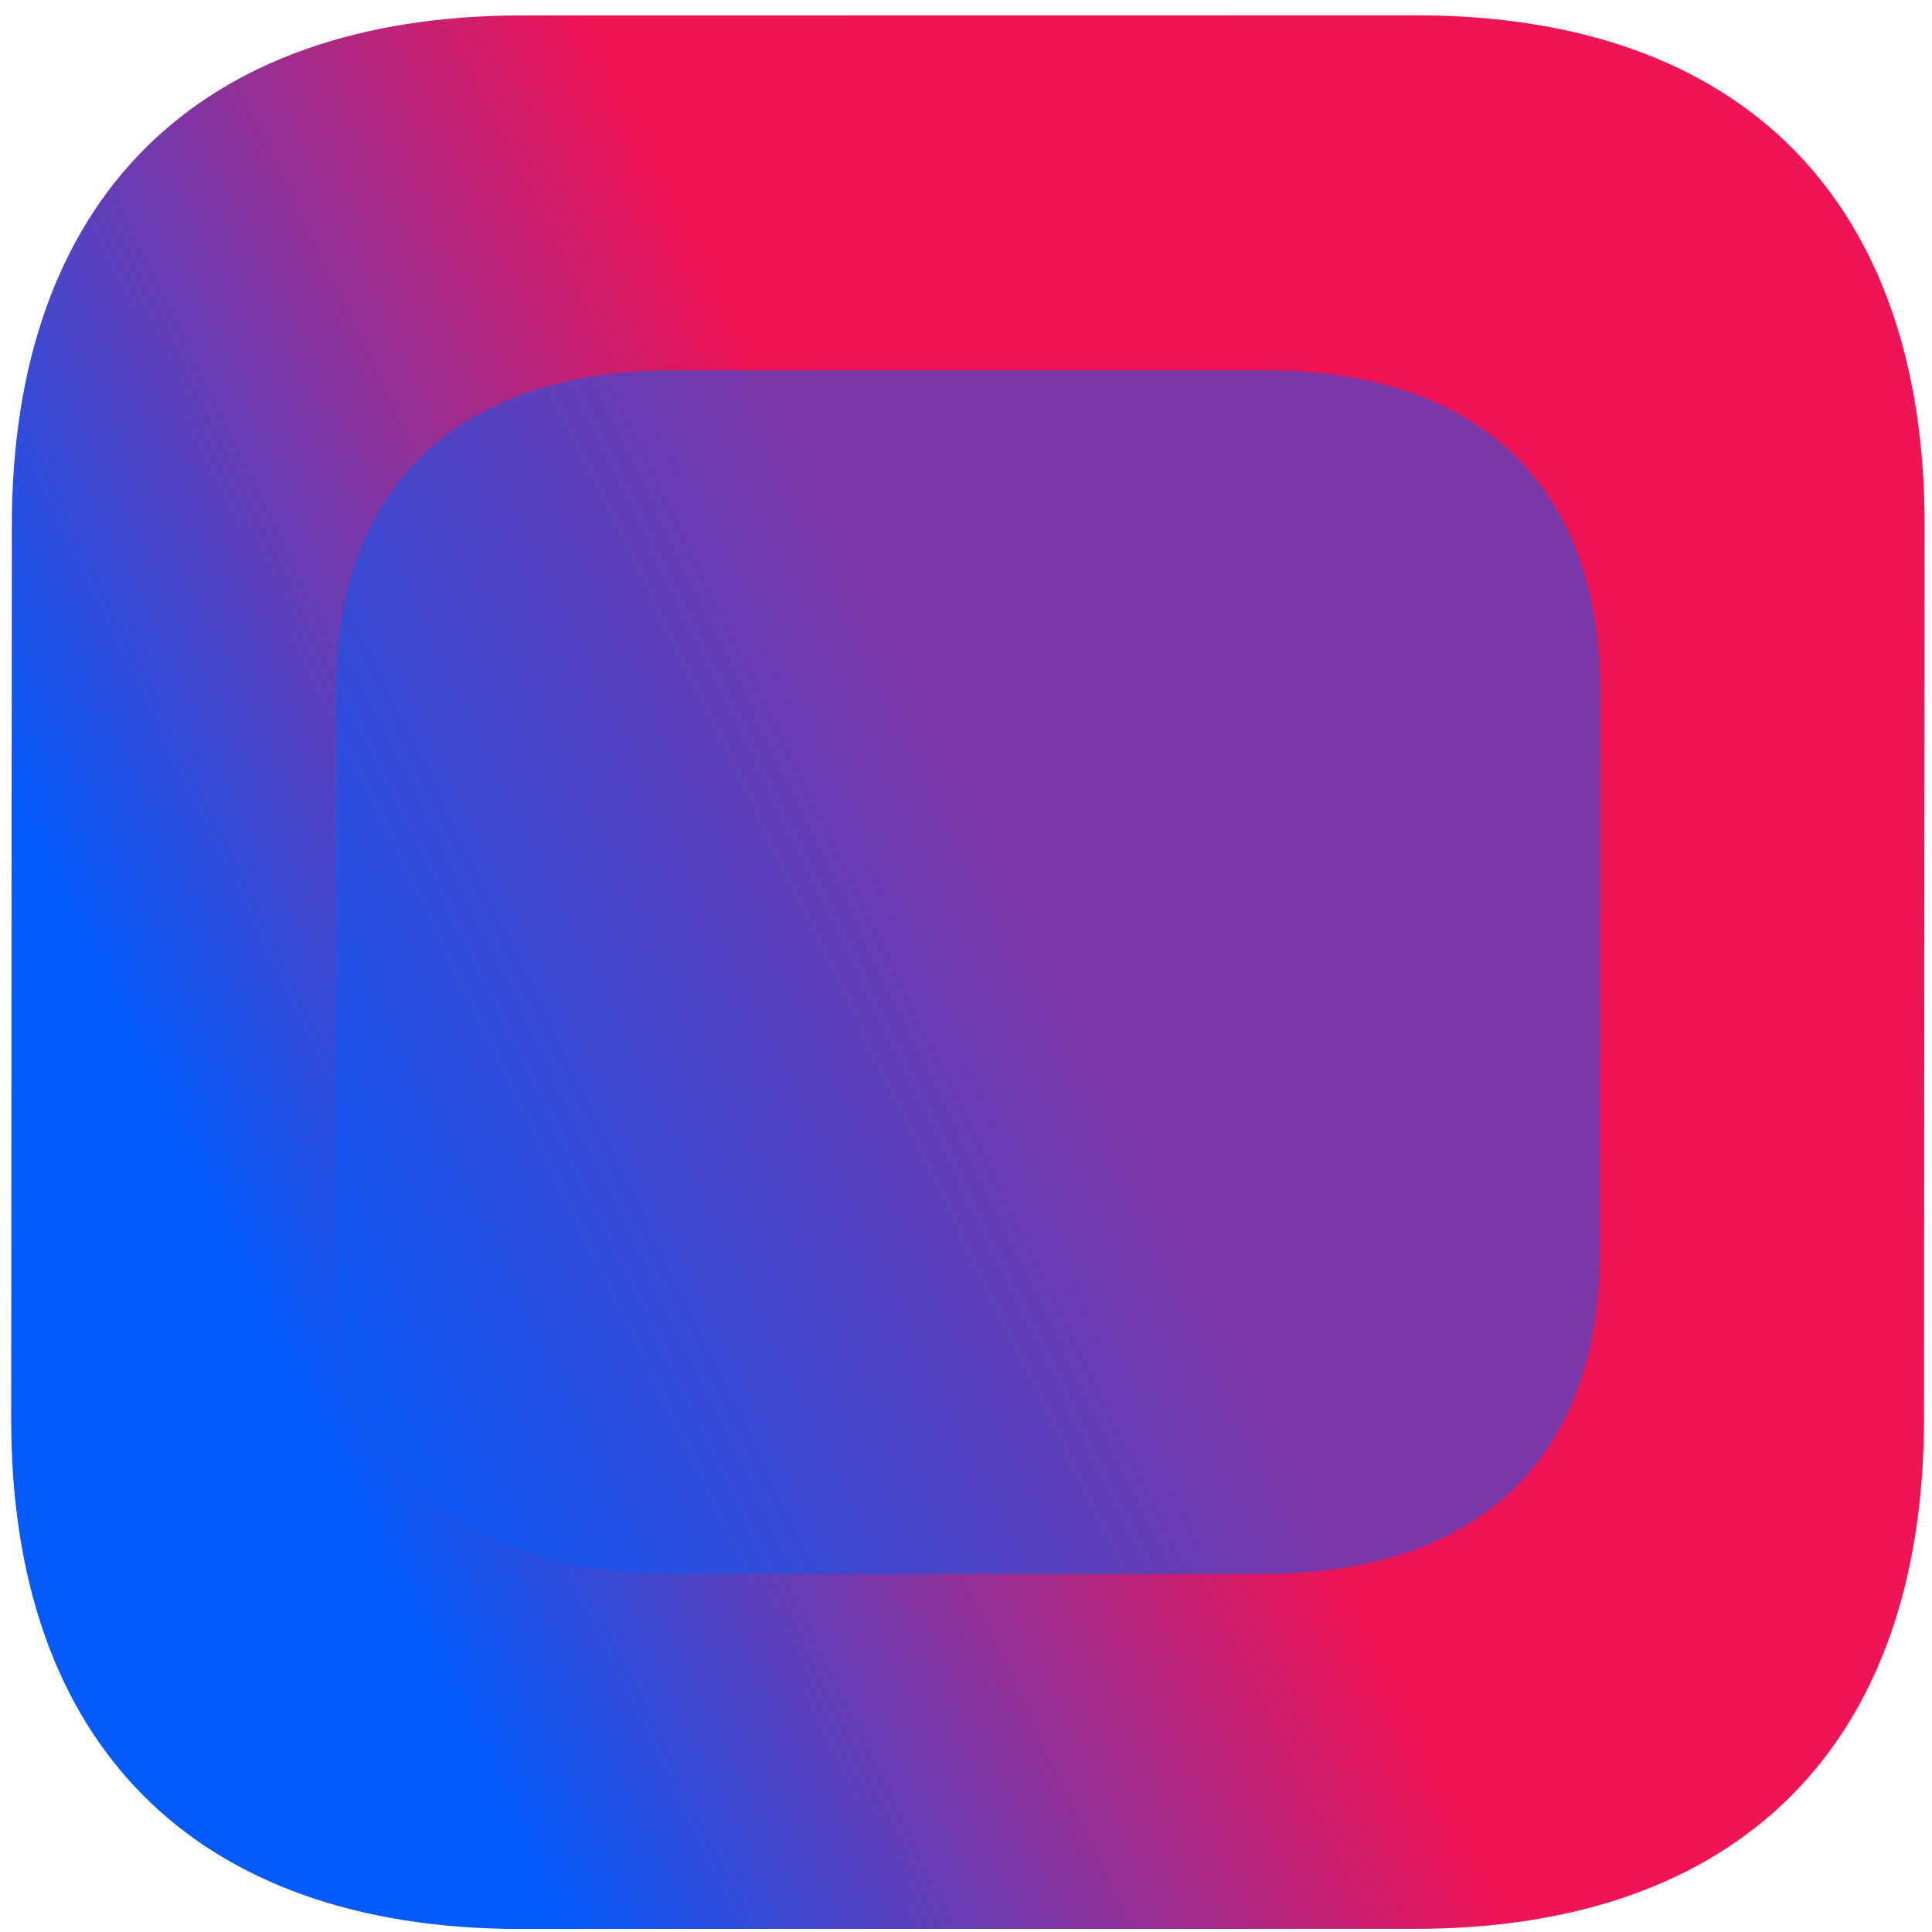 <?xml version="1.0" encoding="UTF-8"?> <svg xmlns="http://www.w3.org/2000/svg" width="112" height="112" viewBox="0 0 112 112" fill="none"><path d="M82.071 0.887L30.274 0.894C11.399 0.897 0.697 11.597 0.684 30.48L0.648 82.248C0.634 101.131 11.322 111.828 30.197 111.825L81.994 111.818C100.87 111.816 111.522 101.115 111.536 82.233L111.572 30.465C111.585 11.582 100.947 0.884 82.071 0.887Z" fill="url(#paint0_linear_1935_5281)"></path><g opacity="0.5" filter="url(#filter0_f_1935_5281)"><path d="M73.267 21.463L39.032 21.468C26.555 21.47 19.482 28.201 19.474 40.08L19.451 72.645C19.443 84.524 26.507 91.253 38.983 91.251L73.219 91.246C85.695 91.245 92.736 84.513 92.744 72.635L92.766 40.069C92.775 28.191 85.743 21.462 73.267 21.463Z" fill="#035AFA"></path></g><defs><filter id="filter0_f_1935_5281" x="2.451" y="4.463" width="107.315" height="103.788" filterUnits="userSpaceOnUse" color-interpolation-filters="sRGB"><feFlood flood-opacity="0" result="BackgroundImageFix"></feFlood><feBlend mode="normal" in="SourceGraphic" in2="BackgroundImageFix" result="shape"></feBlend><feGaussianBlur stdDeviation="8.5" result="effect1_foregroundBlur_1935_5281"></feGaussianBlur></filter><linearGradient id="paint0_linear_1935_5281" x1="64.268" y1="63.783" x2="-33.24" y2="111.111" gradientUnits="userSpaceOnUse"><stop stop-color="#EF1455"></stop><stop offset="0.455" stop-color="#035AFA"></stop></linearGradient></defs></svg> 
